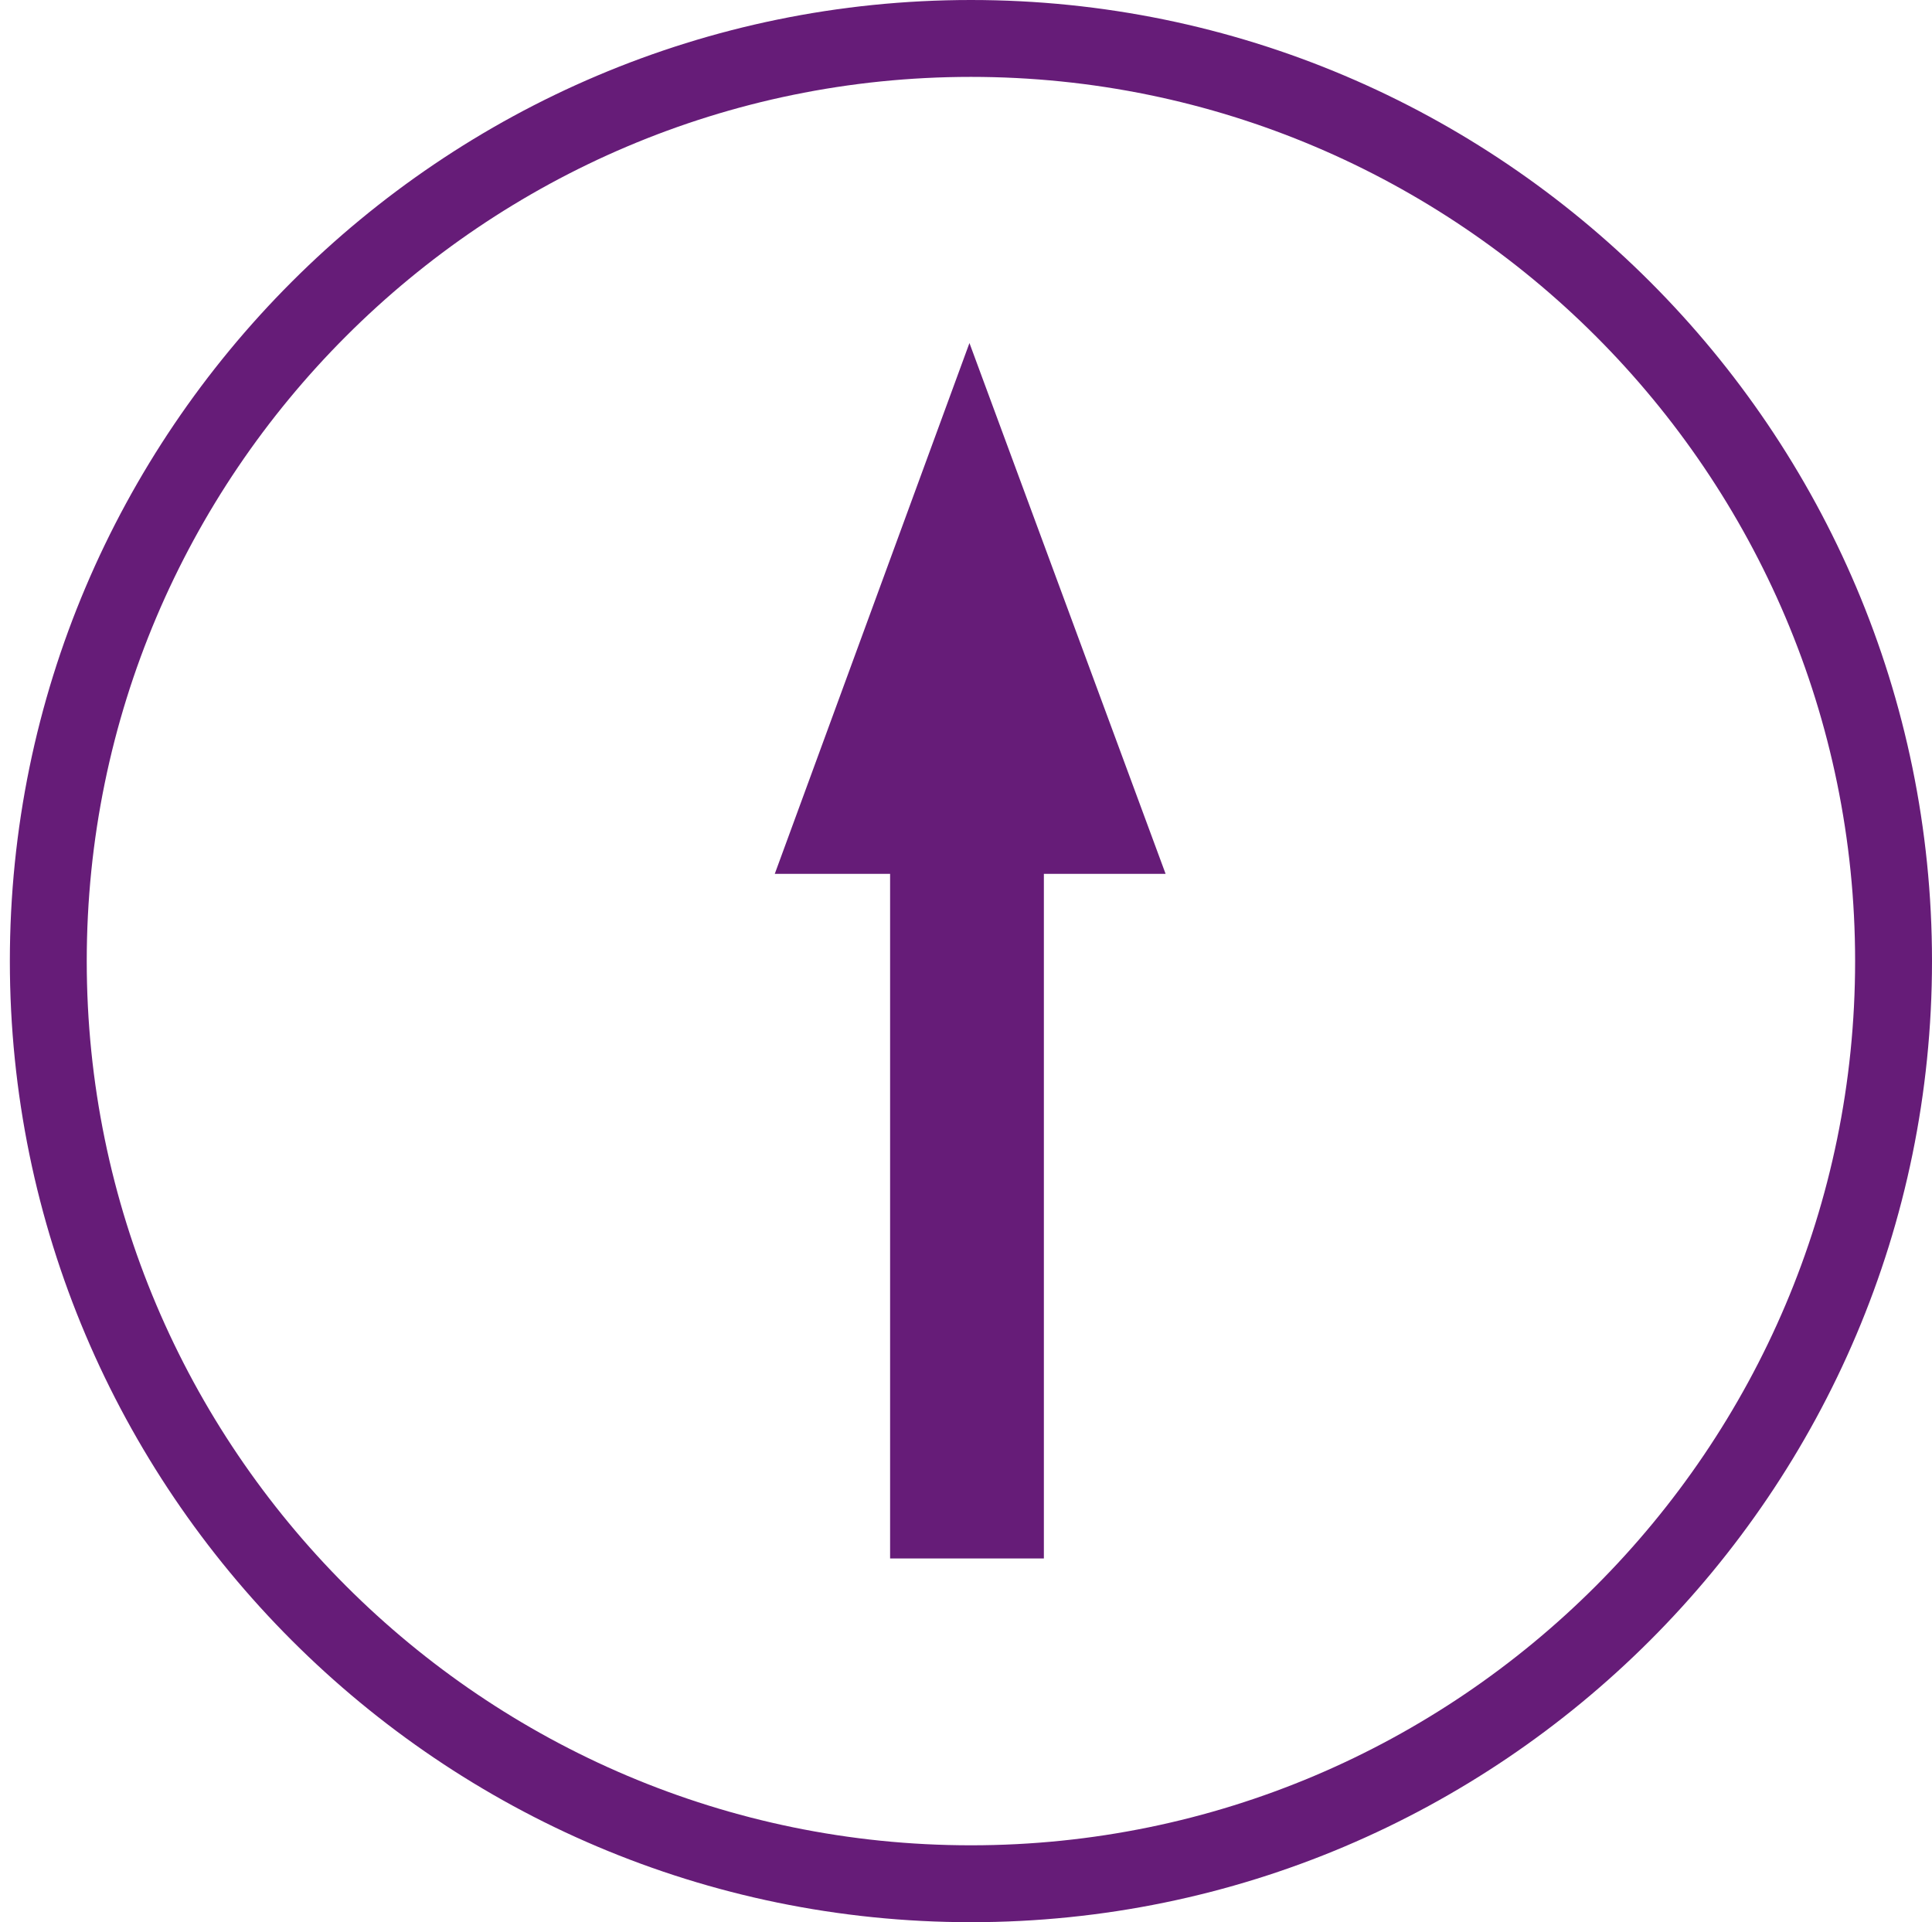 <?xml version="1.0" encoding="utf-8"?>
<!-- Generator: Adobe Illustrator 28.2.0, SVG Export Plug-In . SVG Version: 6.00 Build 0)  -->
<svg version="1.1" id="ICON_IV_Purple" xmlns="http://www.w3.org/2000/svg" xmlns:xlink="http://www.w3.org/1999/xlink" x="0px"
	 y="0px" viewBox="0 0 392 390" style="enable-background:new 0 0 392 390;" xml:space="preserve">
<style type="text/css">
	.st0{fill:#661C78;}
</style>
<g>
	<path class="st0" d="M197,390C89.5,390,2,302.5,2,195C2,87.5,89.5,0,197,0s195,87.5,195,195C392,302.5,304.5,390,197,390z
		 M197,15.6C98.1,15.6,17.6,96.1,17.6,195S98.1,374.4,197,374.4c98.9,0,179.4-80.5,179.4-179.4S295.9,15.6,197,15.6z"/>
</g>
<g>
</g>
<g>
</g>
<polygon class="st0" points="211.8,177.3 236.5,177.3 196.7,69.6 157.2,177.3 180.6,177.3 180.6,316.2 211.8,316.2 "/>
</svg>
